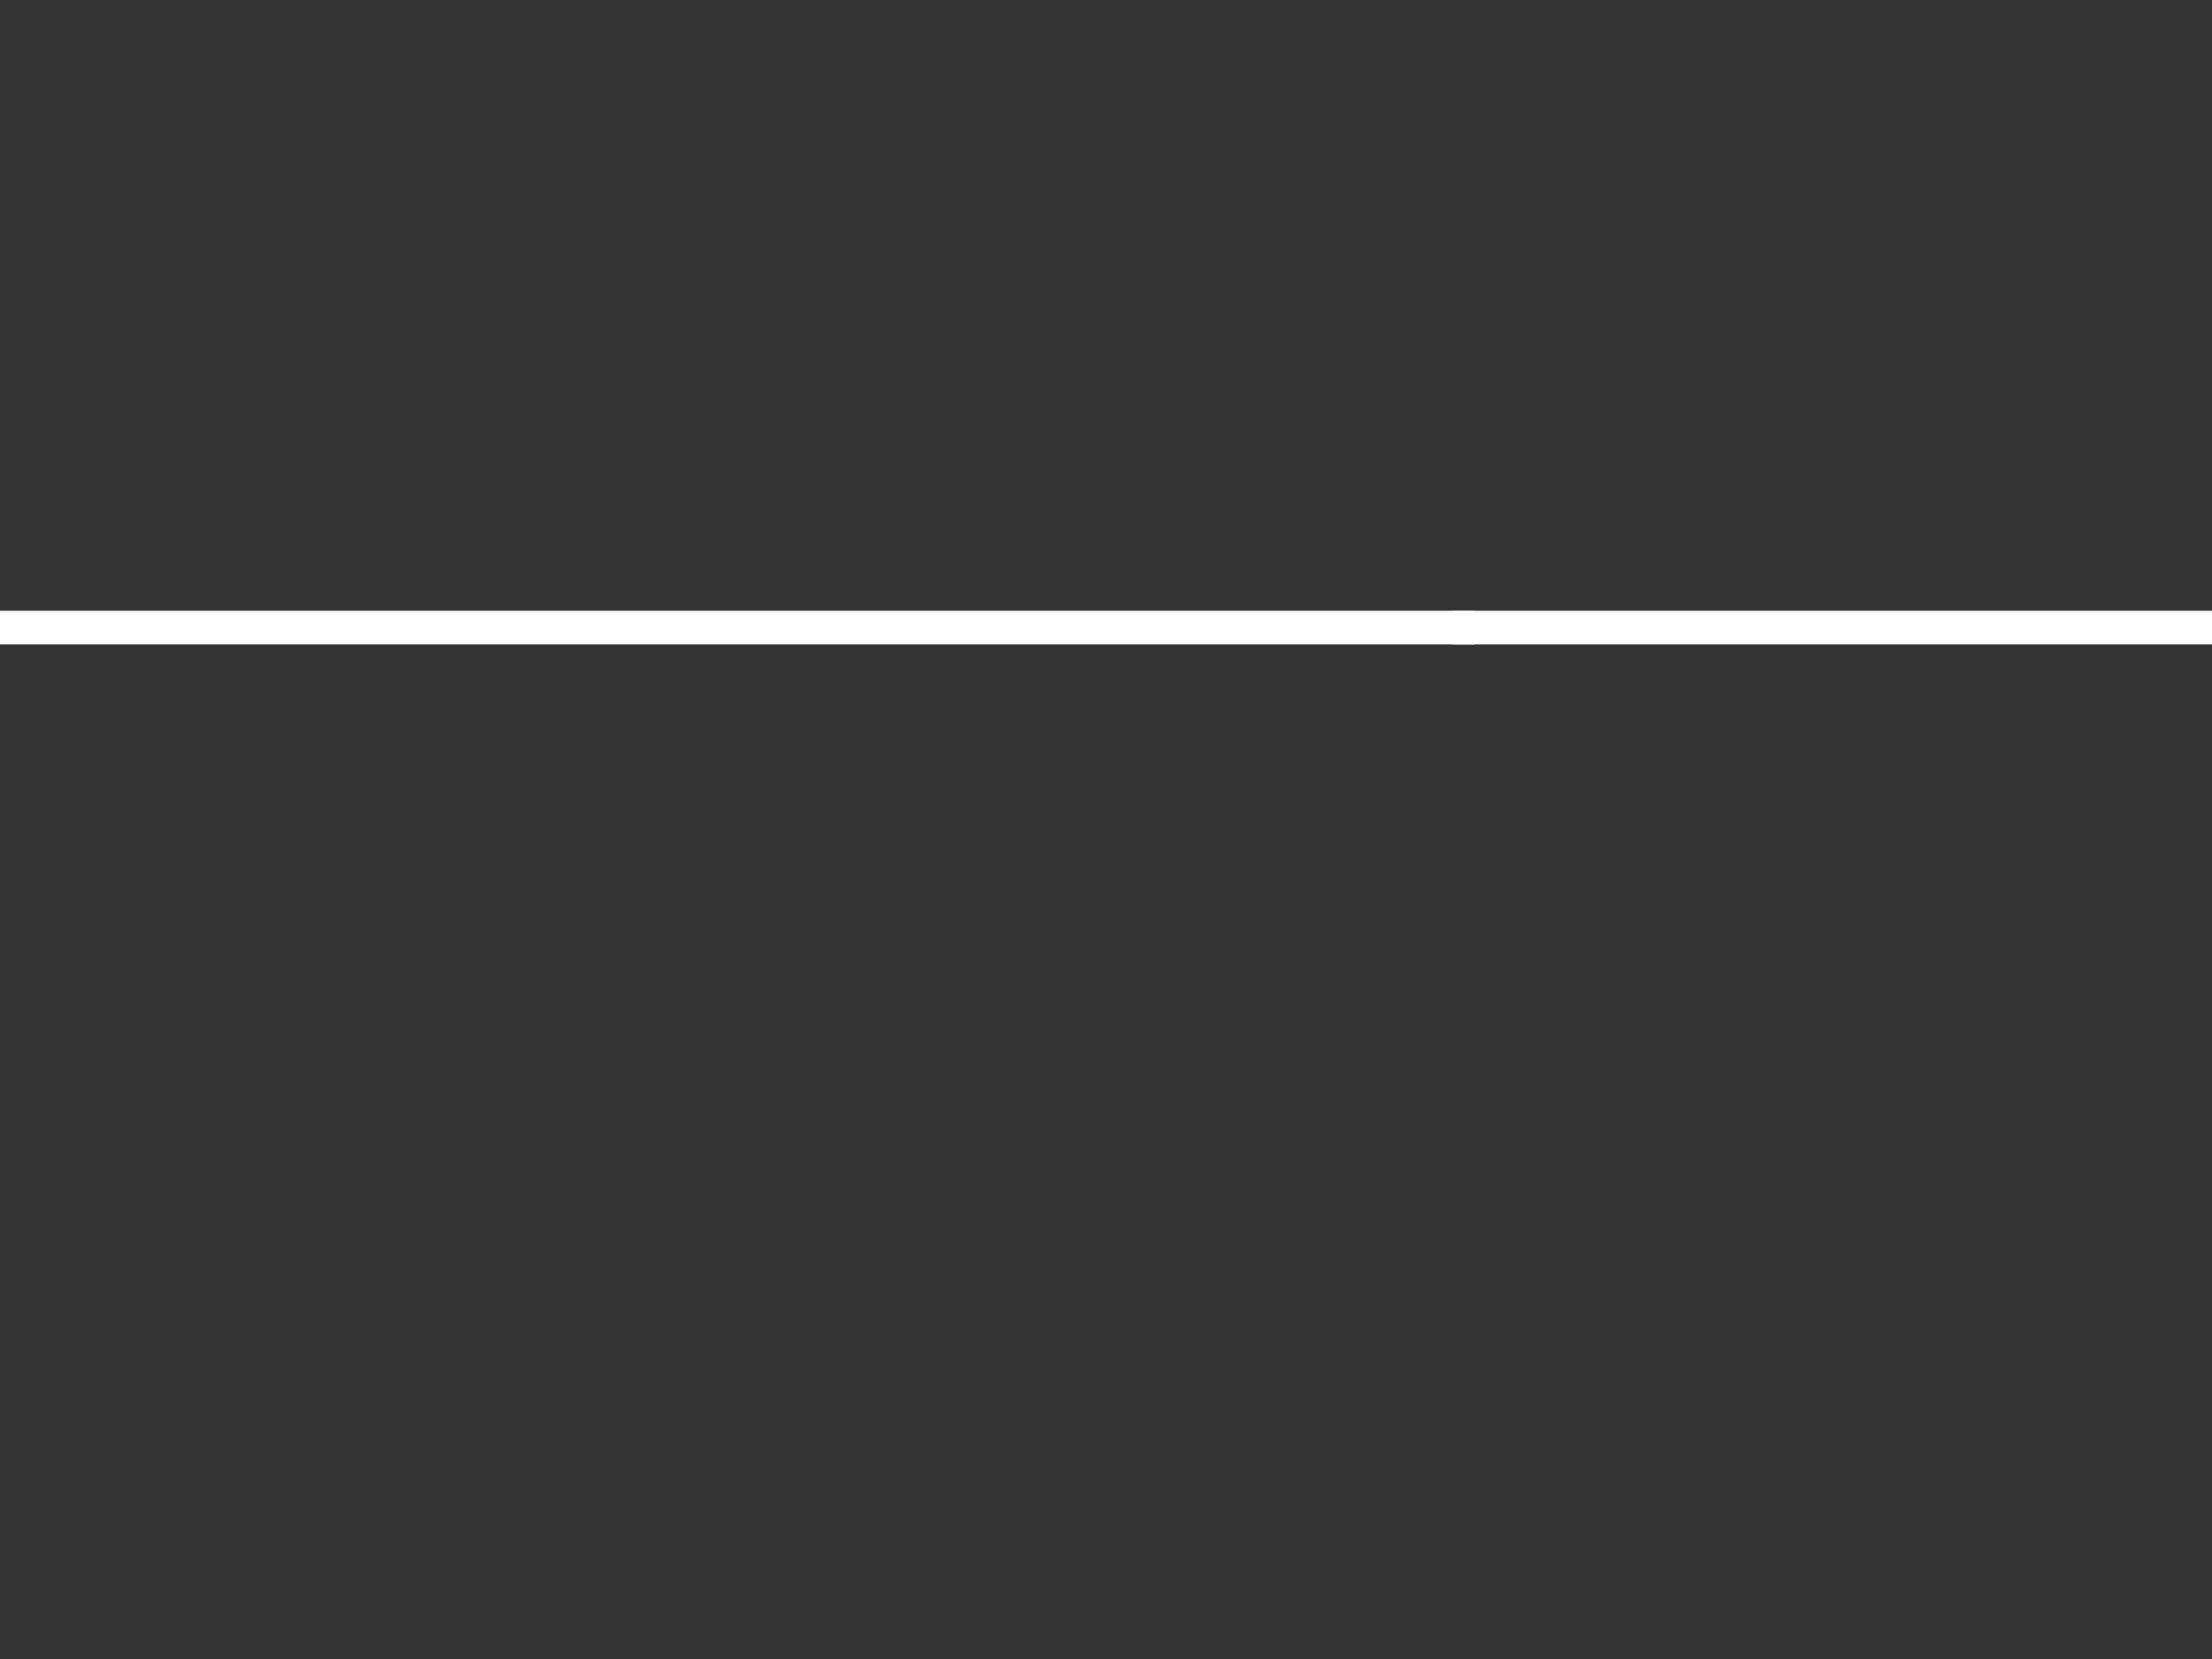 <svg xmlns="http://www.w3.org/2000/svg" xmlns:xlink="http://www.w3.org/1999/xlink" width="1440" height="1080" viewBox="0 0 1440 1080"><rect x="0" y="0" width="1440" height="1080" fill="#333333" stroke="none"/><defs><clipPath id="a"><rect width="1440" height="1080" transform="translate(2237 -1589) rotate(180)" fill="none"/></clipPath><clipPath id="b"><rect width="1920" height="140.7" fill="none"/></clipPath><clipPath id="c"><rect width="1934.431" height="140.7" fill="none"/></clipPath></defs><g transform="translate(-797 2669)" clip-path="url(#a)"><g transform="translate(1757 -2140) rotate(180)"><g transform="translate(1920 140.7) rotate(180)" clip-path="url(#b)"><path d="M131.348,100.187c5.657,0,10.26-4.11,10.26-9.165v-9.9c0-4.536-3.717-8.286-8.566-9.013H34.821c-1.141,0-2.268-.057-3.382-.153h-.063C13.787,70.41,0,57.124,0,41.007v-9.9C0,13.956,15.621,0,34.821,0H126.37V21.943H34.821c-5.656,0-10.26,4.113-10.26,9.166V41c0,4.536,3.717,8.286,8.566,9.013h98.221c1.142,0,2.269.056,3.383.153h.063C152.383,51.72,166.17,65,166.17,81.123v9.9c0,17.154-15.62,31.107-34.821,31.107H95.213V100.187Z" transform="translate(552.648 9.285)" fill="#fff"/><rect width="1210.393" height="21.943" transform="translate(709.607 9.285)" fill="#fff"/><path d="M0,21.943H0V0H617.271V21.943Z" transform="translate(0 109.471)" fill="#fff"/><path d="M24.448,40.511H0V0H24.448ZM4.8,27.983a1.948,1.948,0,1,0,0,3.871H19.652a1.948,1.948,0,1,0,0-3.871Zm0-19.721a1.948,1.948,0,1,0,0,3.871H19.652a1.948,1.948,0,1,0,0-3.871Z" transform="translate(620.343 100.189)" fill="#fff"/><path d="M24.448,40.512H0V0H24.448ZM4.795,27.982a1.948,1.948,0,1,0,0,3.87H19.652a1.948,1.948,0,1,0,0-3.87Zm0-19.718a1.948,1.948,0,1,0,0,3.87H19.652a1.948,1.948,0,1,0,0-3.87Z" transform="translate(682.089 0)" fill="#fff"/></g></g><g transform="translate(1742.569 -2280.7)"><g clip-path="url(#c)"><path d="M132.335,21.938c5.7,0,10.338,4.11,10.338,9.165V41c0,4.536-3.745,8.286-8.63,9.013H35.083c-1.15,0-2.285.057-3.408.153h-.064C13.891,51.716,0,65,0,81.119v9.9c0,17.154,15.738,31.109,35.082,31.109H127.32V100.183H35.082c-5.7,0-10.337-4.113-10.337-9.166V81.122c0-4.536,3.745-8.286,8.631-9.013h98.959c1.151,0,2.286-.056,3.409-.153h.064c17.721-1.55,31.611-14.836,31.611-30.953v-9.9C167.419,13.954,151.681,0,132.336,0H95.928V21.938Z" transform="translate(556.802 9.29)" fill="#fff"/><rect width="1219.491" height="21.943" transform="translate(714.94 109.473)" fill="#fff"/><path d="M0,0H0V21.943H621.911V0Z" transform="translate(0 9.285)" fill="#fff"/><path d="M24.631,0H0V40.511H24.631ZM4.831,12.528a1.948,1.948,0,1,1-.441-3.871,1.979,1.979,0,0,1,.441,0H19.8a1.948,1.948,0,1,1,0,3.871Zm0,19.721a1.948,1.948,0,1,1-.441-3.871,1.979,1.979,0,0,1,.441,0H19.8a1.948,1.948,0,1,1,0,3.871Z" transform="translate(625.005 0)" fill="#fff"/><path d="M24.631,0H0V40.512H24.631ZM4.831,12.529a1.948,1.948,0,1,1,0-3.87H19.8a1.948,1.948,0,1,1,.441,3.87,1.979,1.979,0,0,1-.441,0Zm0,19.718a1.948,1.948,0,1,1-.441-3.87,1.979,1.979,0,0,1,.441,0H19.8a1.948,1.948,0,1,1,0,3.87Z" transform="translate(687.216 100.188)" fill="#fff"/></g></g></g></svg>